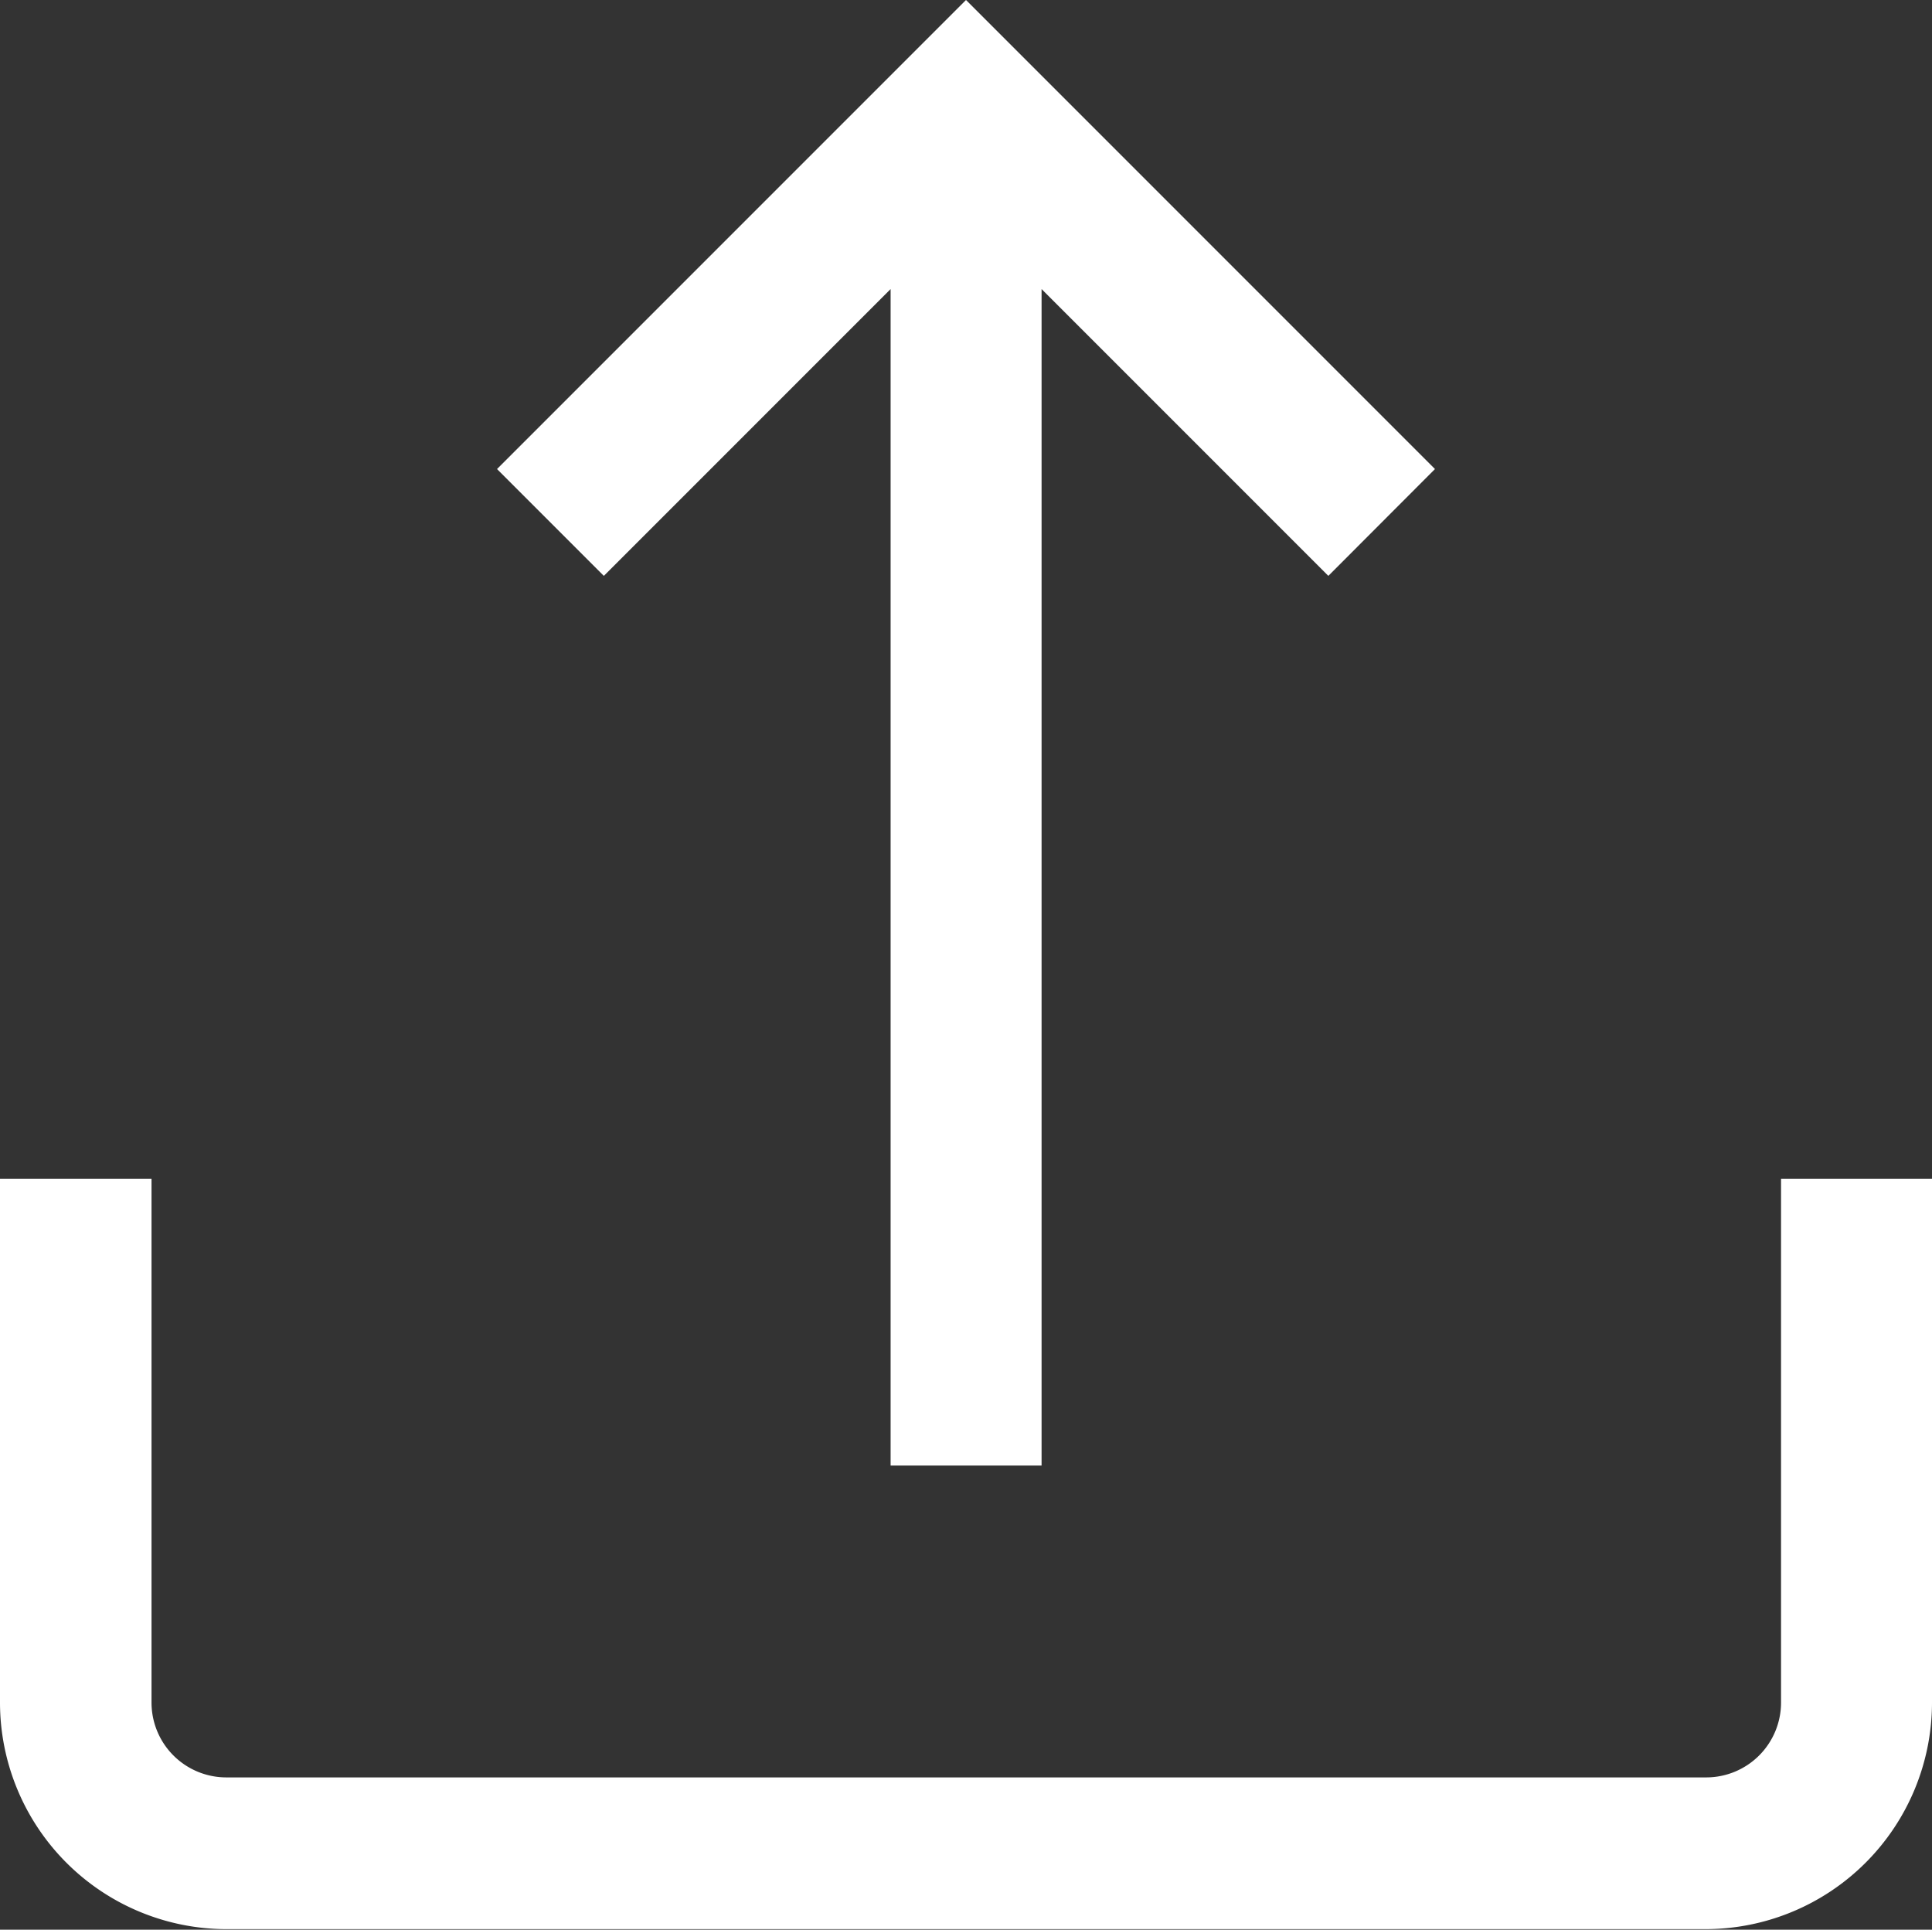 <?xml version="1.0" encoding="UTF-8"?> <svg xmlns="http://www.w3.org/2000/svg" viewBox="0 0 103.28 103.14"><rect x="0" y="0" width="103.28" height="103.14" fill="#333333" stroke="none"/><defs><style>.cls-1{fill:#fff;}</style></defs><g id="Layer_2" data-name="Layer 2"><g id="Layer_1-2" data-name="Layer 1"><path class="cls-1" d="M95.21,63V91a4,4,0,0,1-4,4H12.1a4,4,0,0,1-4-4V63H0V91a12.12,12.12,0,0,0,12.1,12.11H91.18A12.12,12.12,0,0,0,103.28,91V63Z"></path><polygon class="cls-1" points="51.64 0 26.57 25.07 32.28 30.78 47.61 15.45 47.61 78.33 55.68 78.33 55.68 15.45 71.01 30.78 76.71 25.07 51.64 0"></polygon></g></g></svg> 